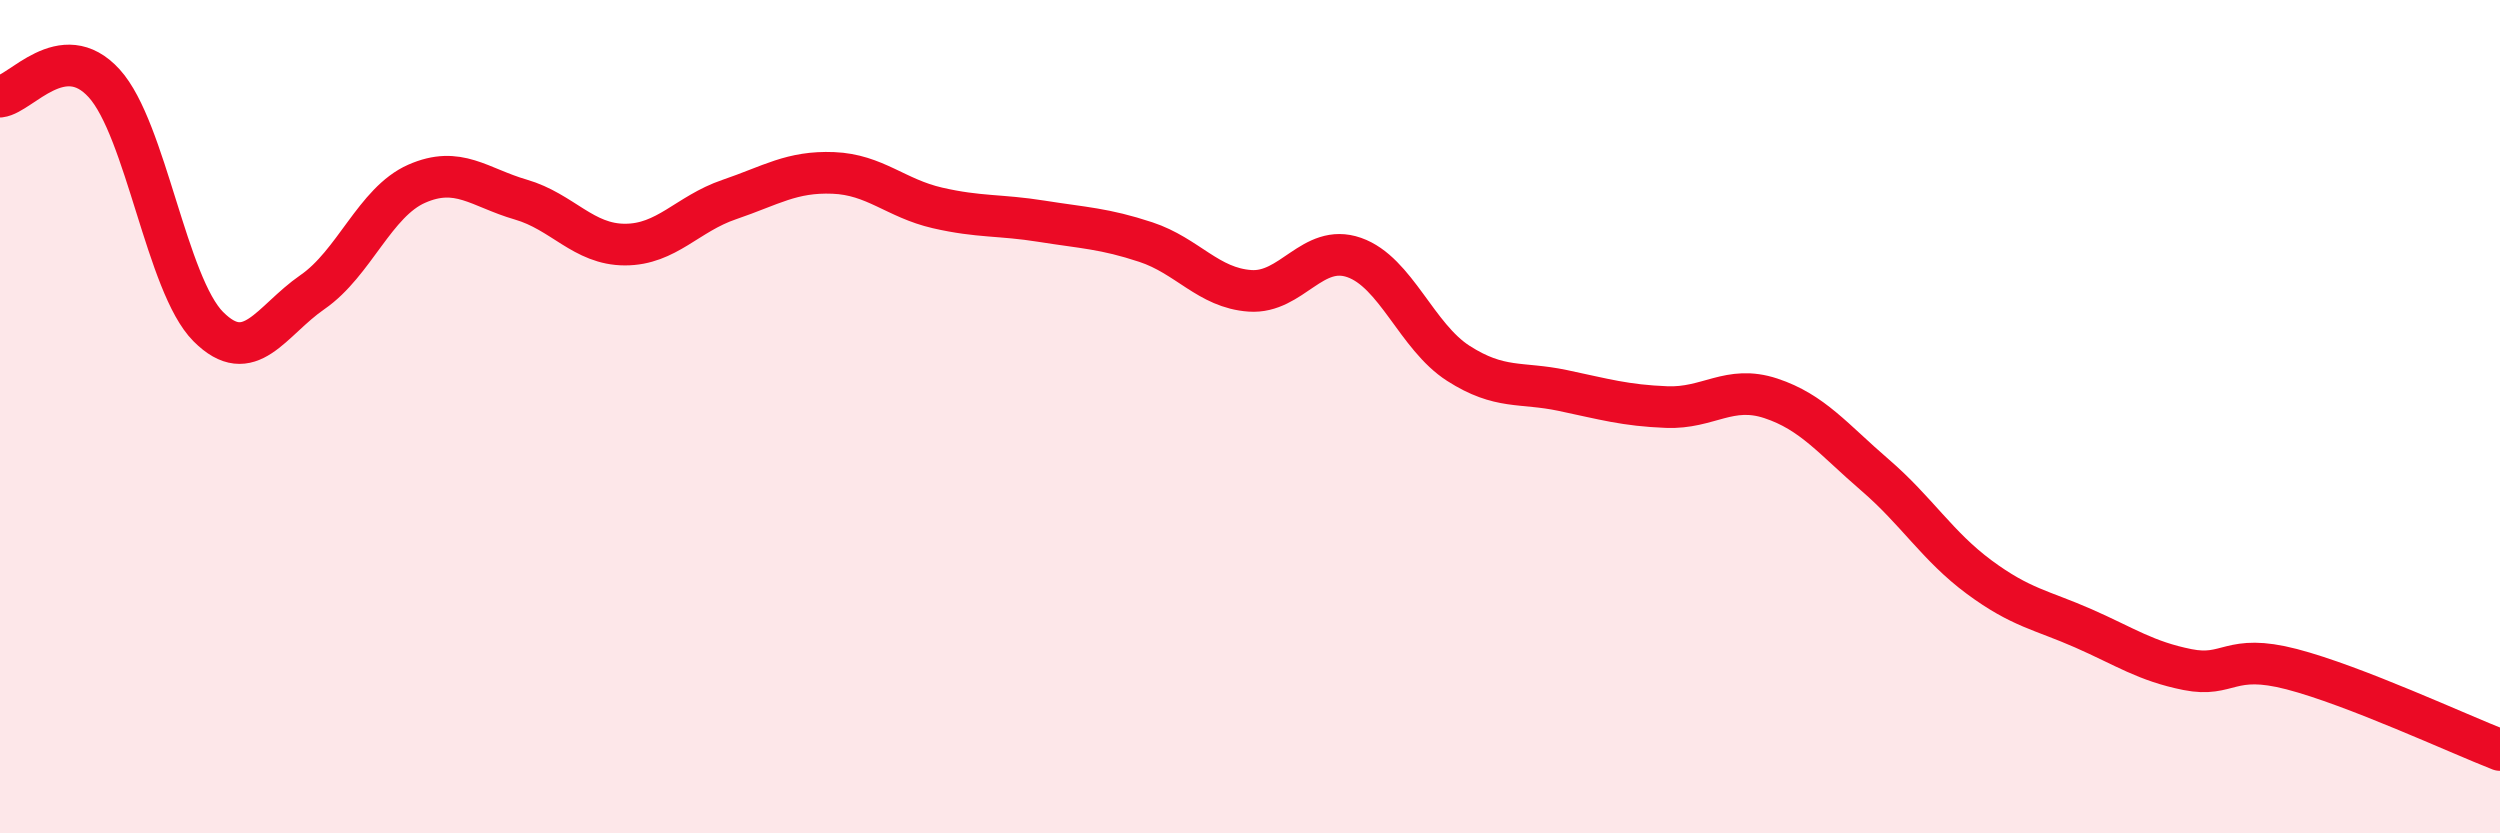 
    <svg width="60" height="20" viewBox="0 0 60 20" xmlns="http://www.w3.org/2000/svg">
      <path
        d="M 0,2.32 C 0.5,2.26 1.5,0.9 2.5,2 C 3.5,3.1 4,6.84 5,7.84 C 6,8.84 6.5,7.7 7.5,7.01 C 8.5,6.32 9,4.85 10,4.41 C 11,3.97 11.5,4.5 12.5,4.79 C 13.5,5.08 14,5.87 15,5.87 C 16,5.87 16.5,5.13 17.5,4.79 C 18.5,4.45 19,4.11 20,4.15 C 21,4.19 21.5,4.76 22.5,4.99 C 23.5,5.22 24,5.15 25,5.31 C 26,5.47 26.5,5.48 27.5,5.81 C 28.5,6.14 29,6.91 30,6.98 C 31,7.05 31.5,5.83 32.5,6.18 C 33.5,6.53 34,8.08 35,8.72 C 36,9.36 36.5,9.16 37.5,9.37 C 38.5,9.58 39,9.73 40,9.77 C 41,9.81 41.5,9.23 42.5,9.56 C 43.5,9.89 44,10.54 45,11.4 C 46,12.26 46.5,13.11 47.5,13.85 C 48.5,14.59 49,14.64 50,15.08 C 51,15.52 51.5,15.87 52.5,16.07 C 53.5,16.27 53.5,15.67 55,16.06 C 56.5,16.45 59,17.61 60,18L60 20L0 20Z"
        fill="#EB0A25"
        opacity="0.1"
        stroke-linecap="round"
        stroke-linejoin="round"
      />
      <path
        d="M 0,2.32 C 0.5,2.26 1.5,0.9 2.5,2 C 3.5,3.1 4,6.84 5,7.84 C 6,8.84 6.5,7.7 7.5,7.01 C 8.5,6.32 9,4.85 10,4.41 C 11,3.97 11.5,4.5 12.5,4.79 C 13.5,5.08 14,5.87 15,5.87 C 16,5.87 16.5,5.13 17.5,4.79 C 18.5,4.45 19,4.11 20,4.15 C 21,4.19 21.5,4.76 22.5,4.99 C 23.5,5.22 24,5.15 25,5.31 C 26,5.47 26.5,5.48 27.5,5.81 C 28.5,6.14 29,6.91 30,6.98 C 31,7.05 31.5,5.83 32.5,6.18 C 33.5,6.53 34,8.08 35,8.72 C 36,9.36 36.5,9.16 37.5,9.37 C 38.5,9.58 39,9.73 40,9.77 C 41,9.81 41.5,9.23 42.5,9.56 C 43.5,9.89 44,10.54 45,11.4 C 46,12.26 46.5,13.11 47.5,13.85 C 48.5,14.59 49,14.64 50,15.08 C 51,15.52 51.5,15.87 52.5,16.07 C 53.5,16.27 53.5,15.67 55,16.06 C 56.5,16.45 59,17.61 60,18"
        stroke="#EB0A25"
        stroke-width="1"
        fill="none"
        stroke-linecap="round"
        stroke-linejoin="round"
      />
    </svg>
  